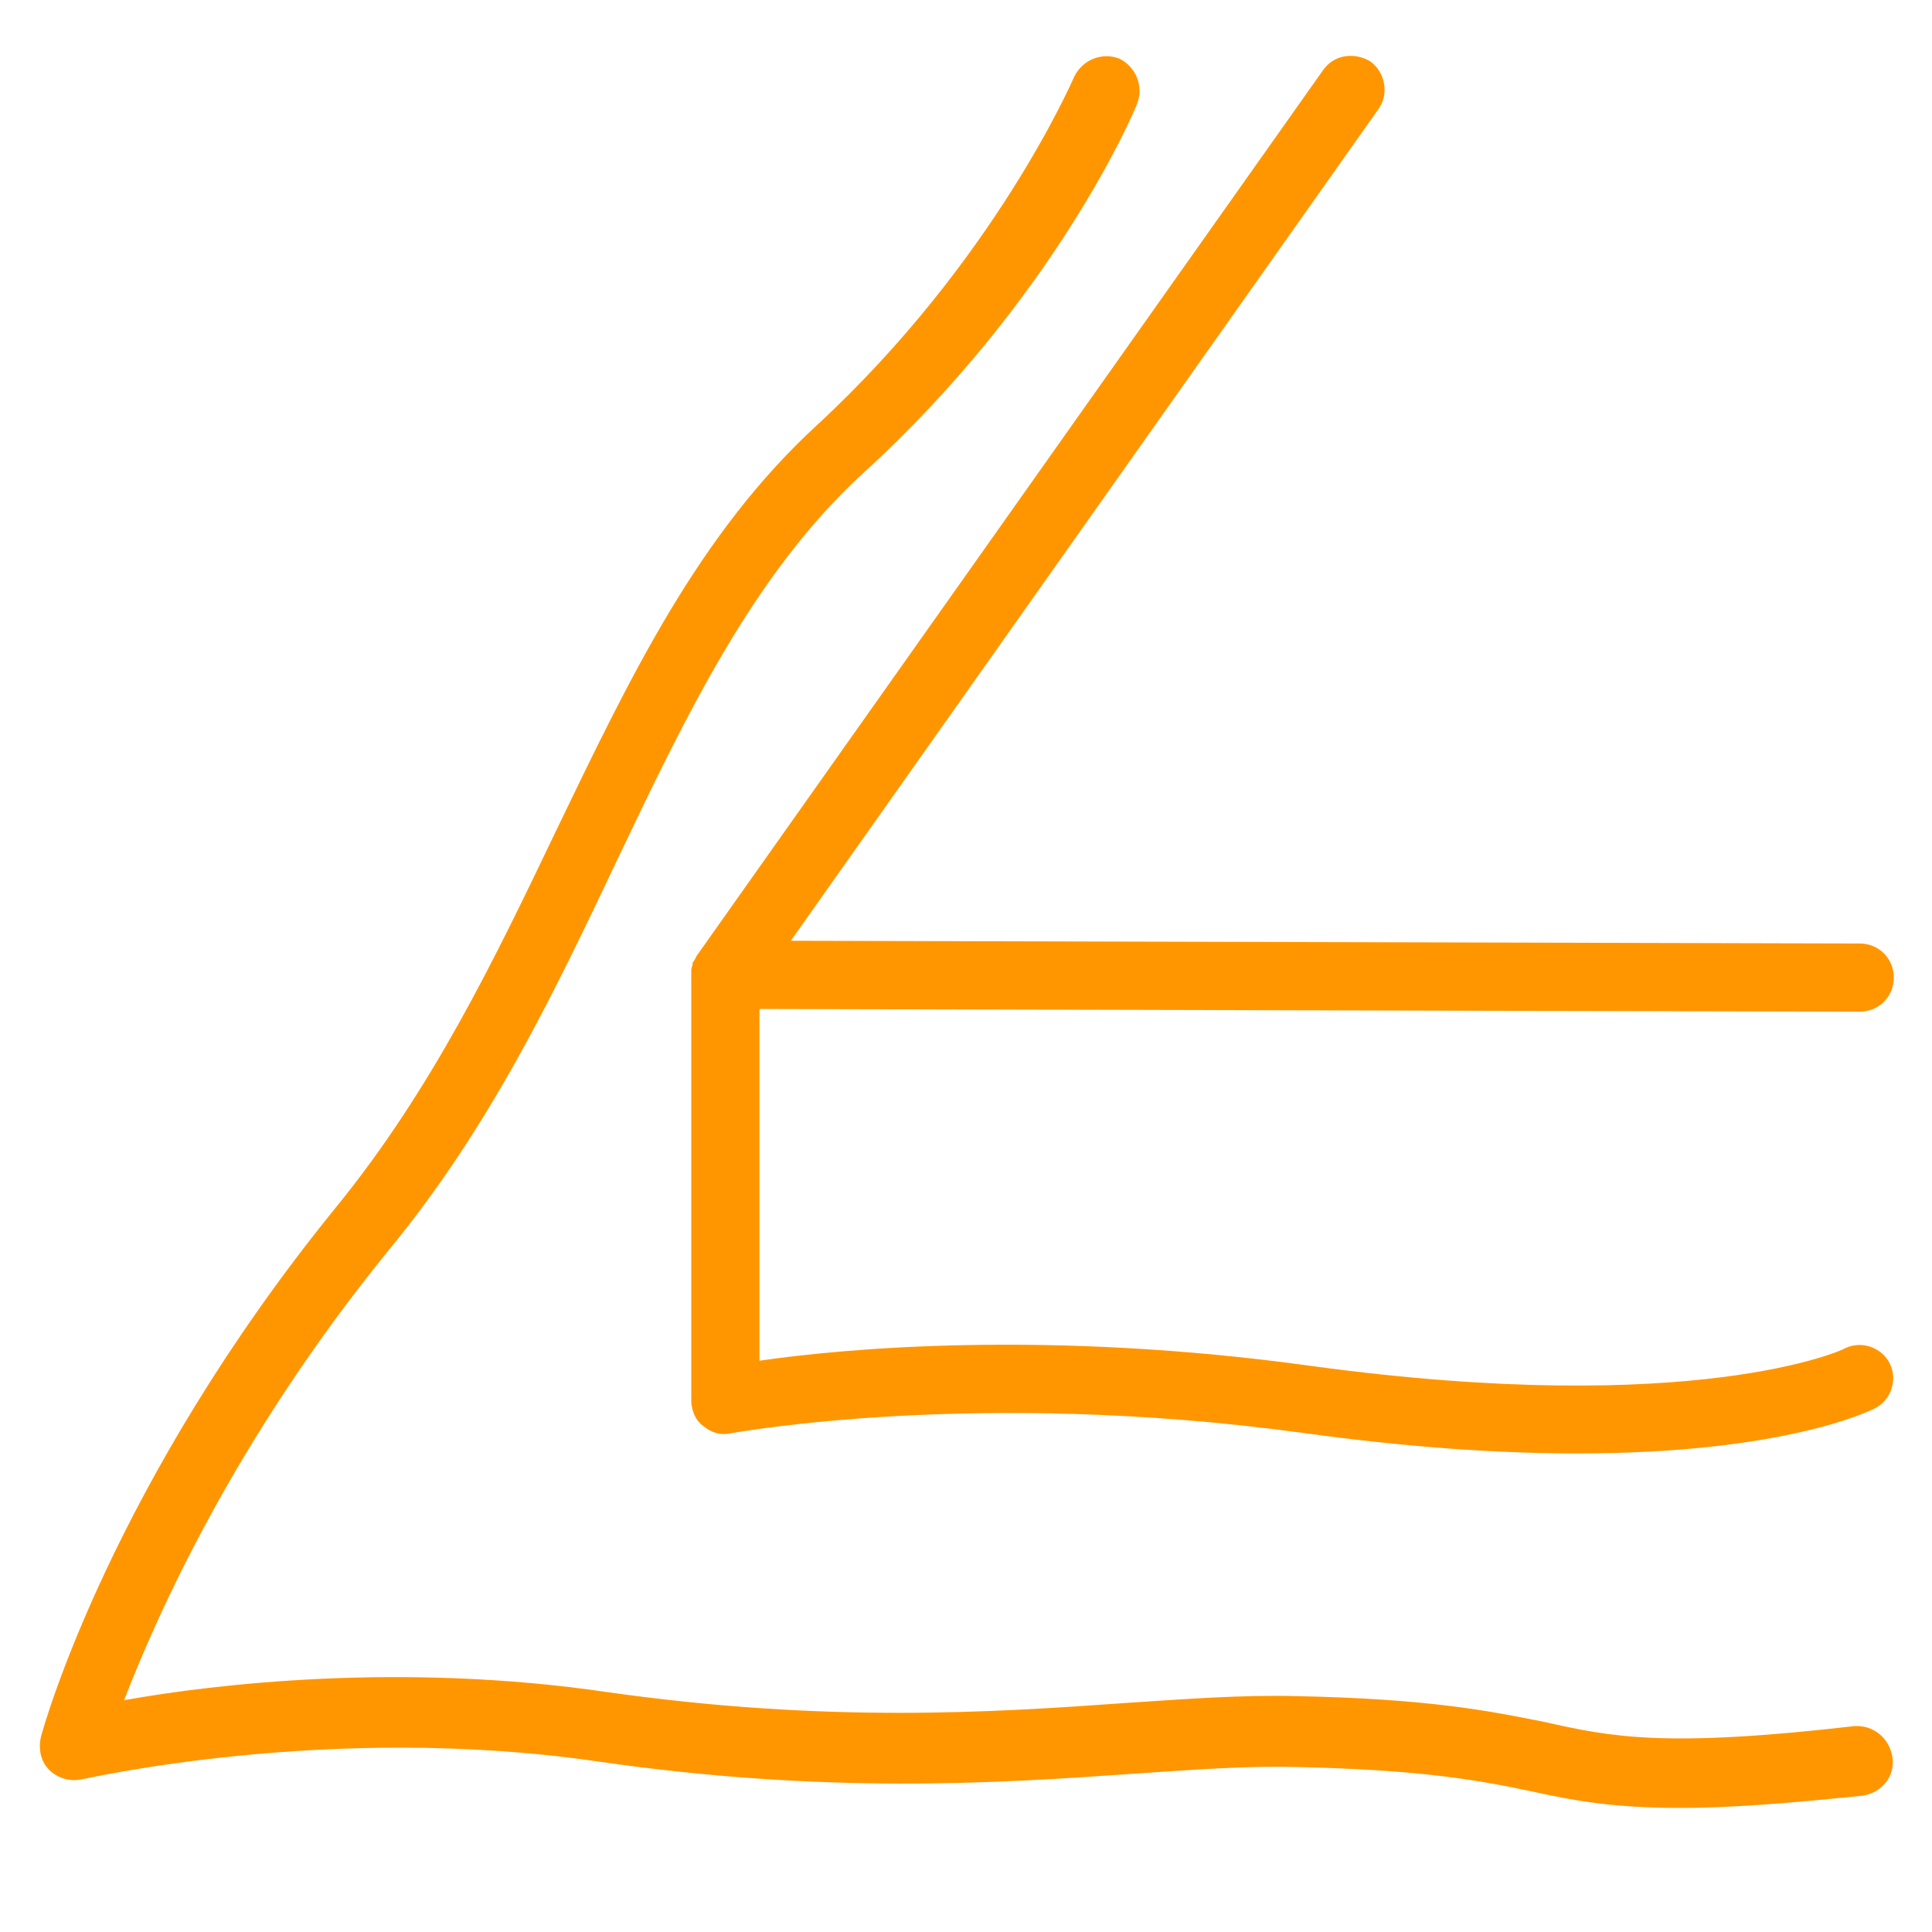 <?xml version="1.0" encoding="utf-8"?>
<!-- Generator: Adobe Illustrator 23.0.3, SVG Export Plug-In . SVG Version: 6.00 Build 0)  -->
<svg version="1.1" id="Ebene_1" xmlns="http://www.w3.org/2000/svg" xmlns:xlink="http://www.w3.org/1999/xlink" x="0px" y="0px"
	 viewBox="0 0 141.7 141.7" style="enable-background:new 0 0 141.7 141.7;" xml:space="preserve">
<style type="text/css">
	.st0{fill:#FF9600;}
</style>
<g>
	<path class="st0" d="M51.1,70.1c-0.1,0.2-0.2,0.4-0.3,0.5c0,0,0,0.1,0,0.1c0,0.1-0.1,0.3-0.1,0.5c0,0.1,0,0.1,0,0.2
		c0,0,0,0.1,0,0.1v31.2c0,0.7,0.3,1.5,0.9,1.9c0.6,0.5,1.3,0.7,2.1,0.5c0.2,0,17.8-3.3,41.9,0c8,1.1,14.6,1.5,20.1,1.5
		c15.1,0,21.4-3.1,21.8-3.3c1.2-0.6,1.7-2.1,1.1-3.3c-0.6-1.2-2.1-1.7-3.3-1.1c-0.1,0.1-11,5.1-39,1.3c-19.4-2.7-34.4-1.3-40.6-0.4
		V74l80.7,0.2c0,0,0,0,0,0c1.4,0,2.5-1.1,2.5-2.5c0-1.4-1.1-2.5-2.5-2.5L58,69l43.1-61c0.8-1.1,0.5-2.7-0.6-3.5
		C99.3,3.8,97.8,4,97,5.2L51.1,70.1C51.1,70.1,51.1,70.1,51.1,70.1z"/>
	<path class="st0" d="M136,126.6c-13.9,1.6-17.8,0.8-22.7-0.3c-4-0.8-8.4-1.7-18.2-1.9c-3.9-0.1-8,0.2-12.5,0.5
		c-9.8,0.7-21.9,1.5-38.1-0.8c-15-2.2-28.7-0.6-35.4,0.6c2.4-6.2,8.1-19.1,19.4-33C36,82.6,40.7,72.7,45.3,63
		c5.1-10.7,10-20.9,17.9-28.2C77.3,22,83.2,8.2,83.4,7.6c0.5-1.3-0.1-2.7-1.3-3.3c-1.3-0.5-2.7,0.1-3.3,1.3
		C78.7,5.8,73,19.1,59.9,31.2c-8.7,8-13.7,18.5-19.1,29.7c-4.5,9.4-9.1,19-16.2,27.7C8.2,108.8,3.2,126.6,3,127.4
		c-0.2,0.9,0,1.8,0.6,2.4c0.6,0.6,1.5,0.9,2.4,0.7c0.2,0,18.1-4.2,37.9-1.3c16.7,2.4,29.1,1.6,39.1,0.9c4.5-0.3,8.4-0.6,12.1-0.5
		c9.3,0.2,13.5,1,17.3,1.8c3.2,0.7,6,1.2,10.9,1.2c3.3,0,7.5-0.3,13.3-0.9c1.4-0.2,2.4-1.4,2.2-2.8
		C138.6,127.5,137.4,126.5,136,126.6z"/>
</g>
</svg>
